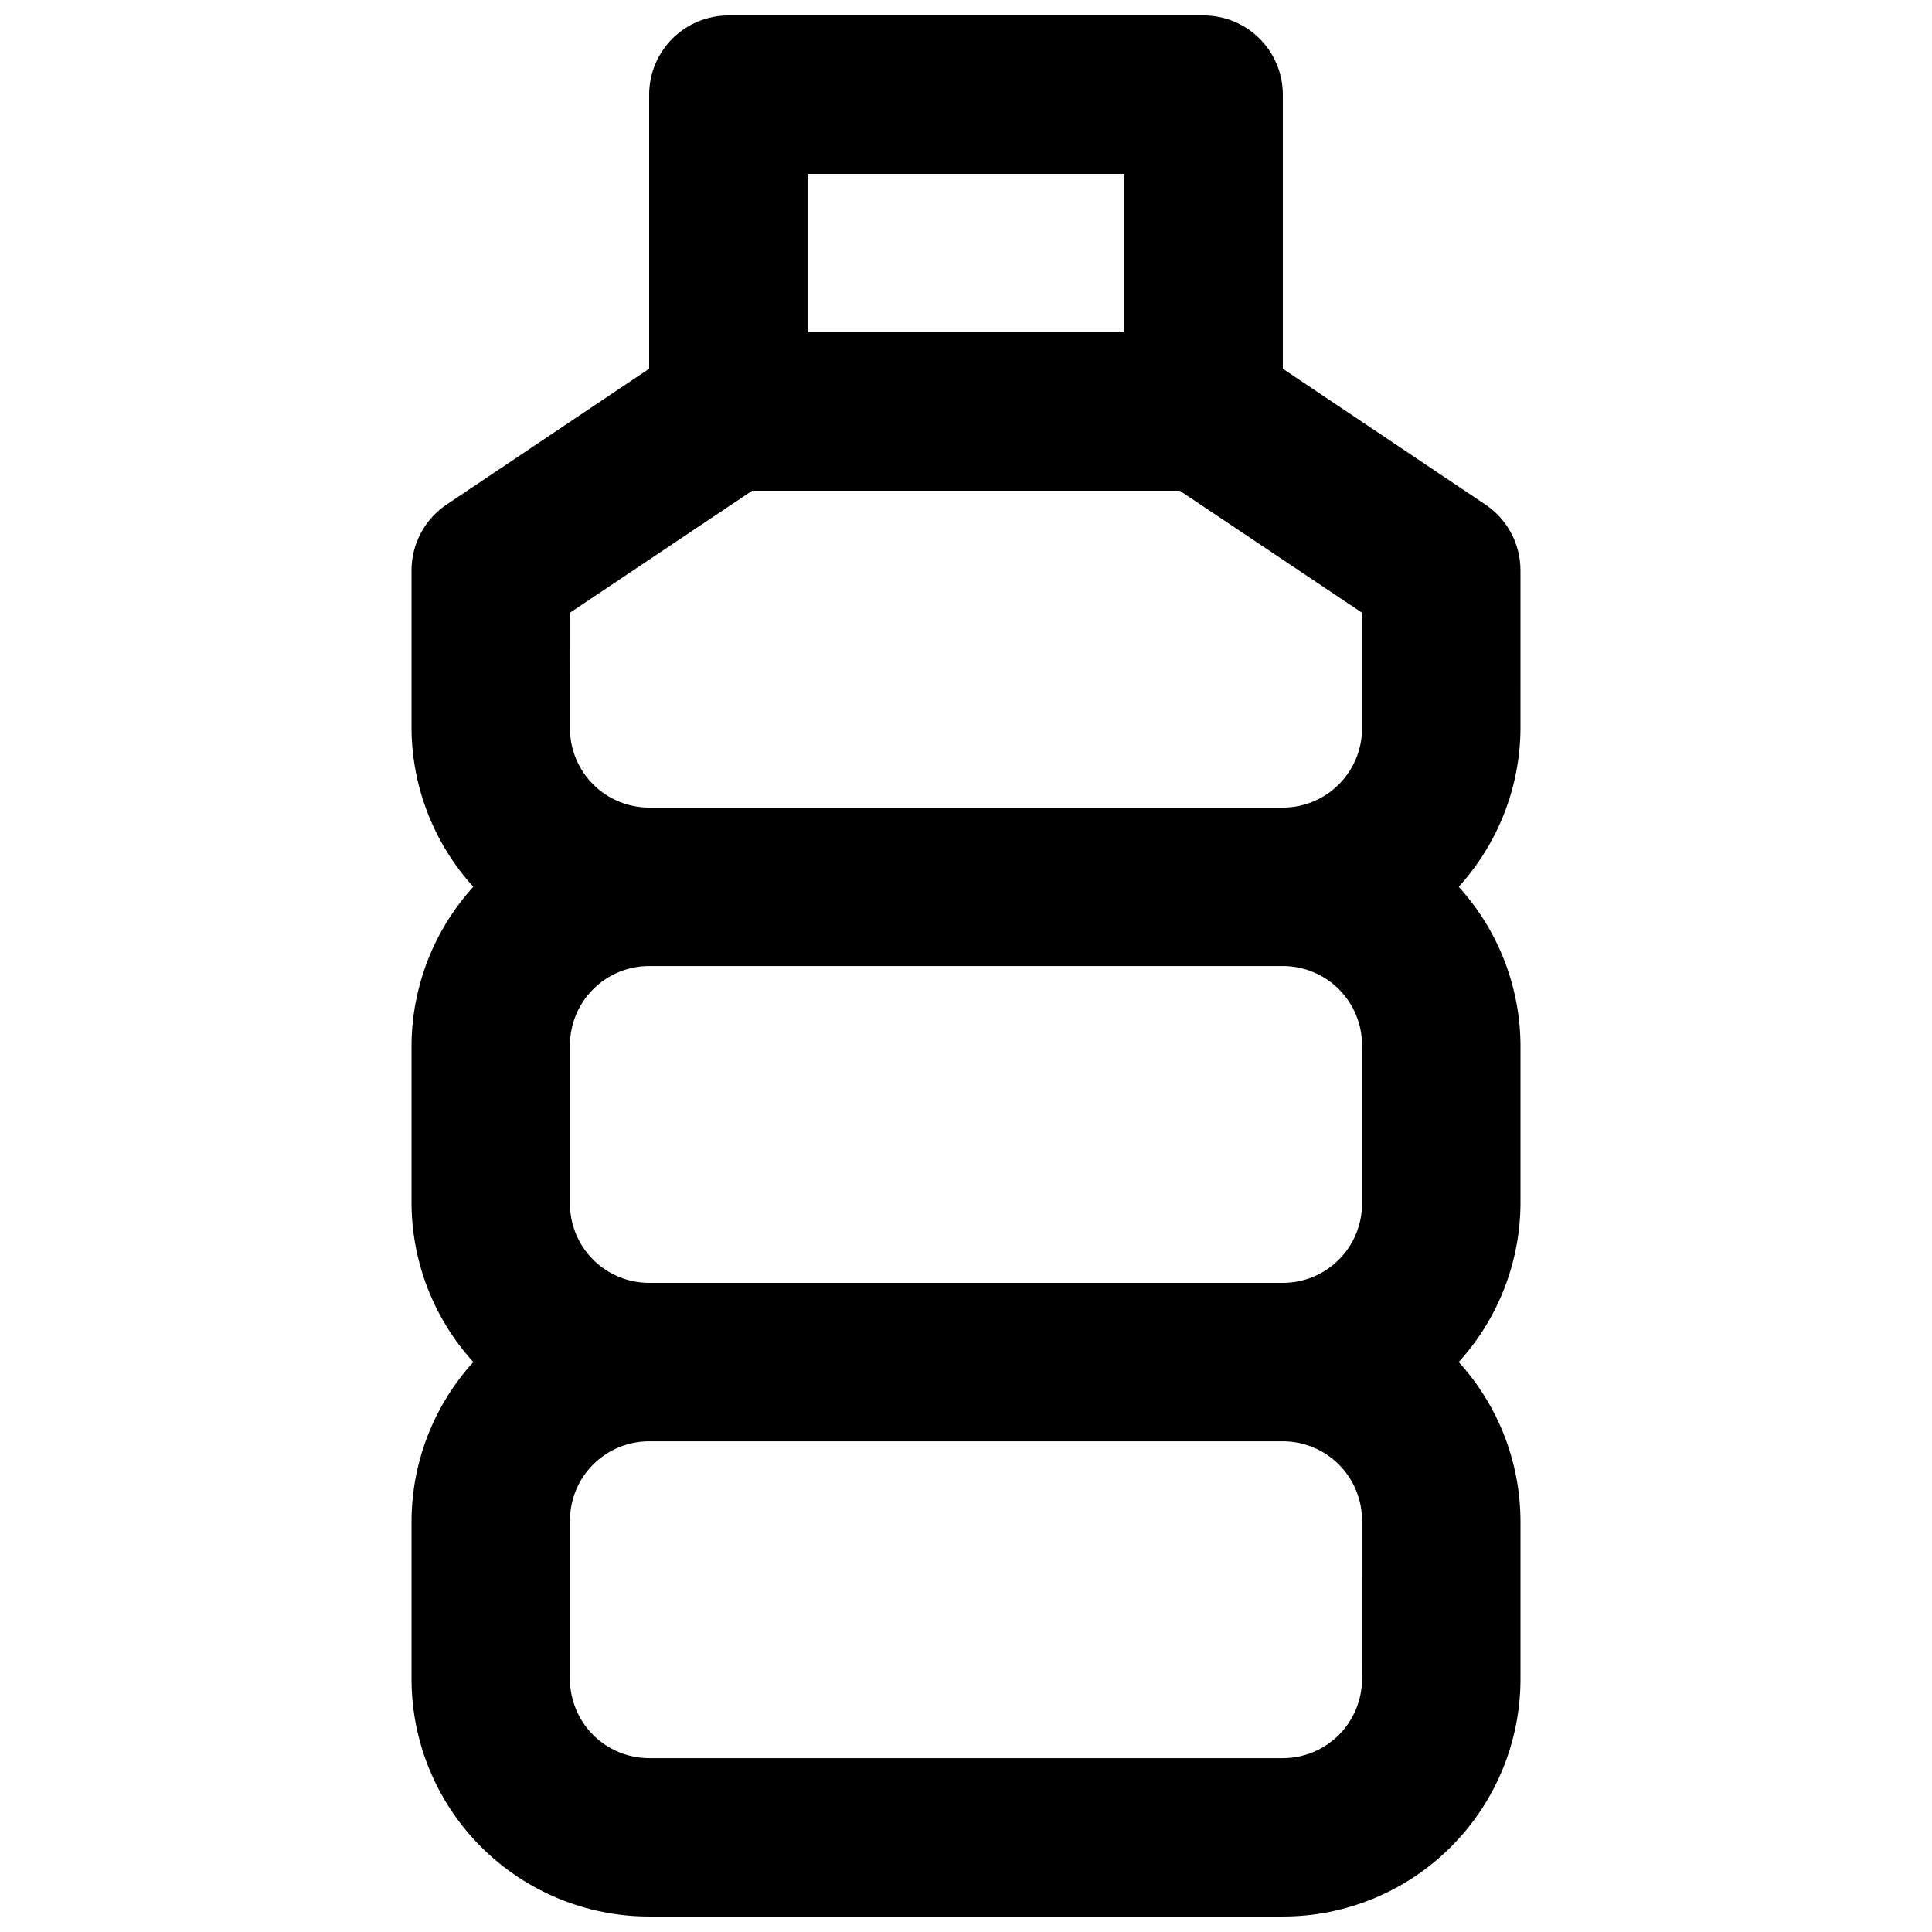<?xml version="1.0" encoding="UTF-8"?>
<!-- Uploaded to: ICON Repo, www.iconrepo.com, Generator: ICON Repo Mixer Tools -->
<svg width="800px" height="800px" version="1.1" viewBox="144 144 512 512" xmlns="http://www.w3.org/2000/svg">
 <defs>
  <clipPath id="a">
   <path d="m253 148.09h294v503.81h-294z"/>
  </clipPath>
 </defs>
 <g clip-path="url(#a)">
  <path d="m546.94 295.04c-0.035-7.023-3.578-13.562-9.445-17.426l-53.531-35.895v-72.633c0-5.566-2.211-10.906-6.148-14.844-3.934-3.938-9.273-6.148-14.84-6.148h-125.95c-5.57 0-10.906 2.211-14.844 6.148s-6.148 9.277-6.148 14.844v72.633l-53.531 35.895c-5.863 3.863-9.41 10.402-9.445 17.426v41.984c0.094 15.535 5.922 30.488 16.375 41.984-10.453 11.496-16.281 26.449-16.375 41.984v41.984c0.094 15.535 5.922 30.484 16.375 41.98-10.453 11.496-16.281 26.449-16.375 41.984v41.984c0 16.703 6.633 32.723 18.445 44.531 11.809 11.812 27.828 18.445 44.531 18.445h167.94-0.004c16.703 0 32.723-6.633 44.531-18.445 11.812-11.809 18.445-27.828 18.445-44.531v-41.984c-0.09-15.535-5.922-30.488-16.371-41.984 10.449-11.496 16.281-26.445 16.371-41.98v-41.984c-0.09-15.535-5.922-30.488-16.371-41.984 10.449-11.496 16.281-26.449 16.371-41.984zm-188.93-104.96h83.969v41.984h-83.969zm-62.977 116.3 48.281-32.328h113.36l48.281 32.328v30.648c0 5.566-2.211 10.906-6.148 14.844-3.934 3.934-9.273 6.148-14.844 6.148h-167.93c-5.57 0-10.906-2.215-14.844-6.148-3.938-3.938-6.148-9.277-6.148-14.844zm209.92 114.62v41.984c0 5.566-2.211 10.906-6.148 14.84-3.934 3.938-9.273 6.148-14.844 6.148h-167.93c-5.57 0-10.906-2.211-14.844-6.148-3.938-3.934-6.148-9.273-6.148-14.84v-41.984c0-5.57 2.211-10.91 6.148-14.844 3.938-3.938 9.273-6.148 14.844-6.148h167.94-0.004c5.57 0 10.91 2.211 14.844 6.148 3.938 3.934 6.148 9.273 6.148 14.844zm0 167.94v-0.004c0 5.57-2.211 10.906-6.148 14.844-3.934 3.938-9.273 6.148-14.844 6.148h-167.93c-5.57 0-10.906-2.211-14.844-6.148s-6.148-9.273-6.148-14.844v-41.984c0-5.566 2.211-10.906 6.148-14.844 3.938-3.934 9.273-6.148 14.844-6.148h167.94-0.004c5.57 0 10.91 2.215 14.844 6.148 3.938 3.938 6.148 9.277 6.148 14.844z"/>
 </g>
</svg>